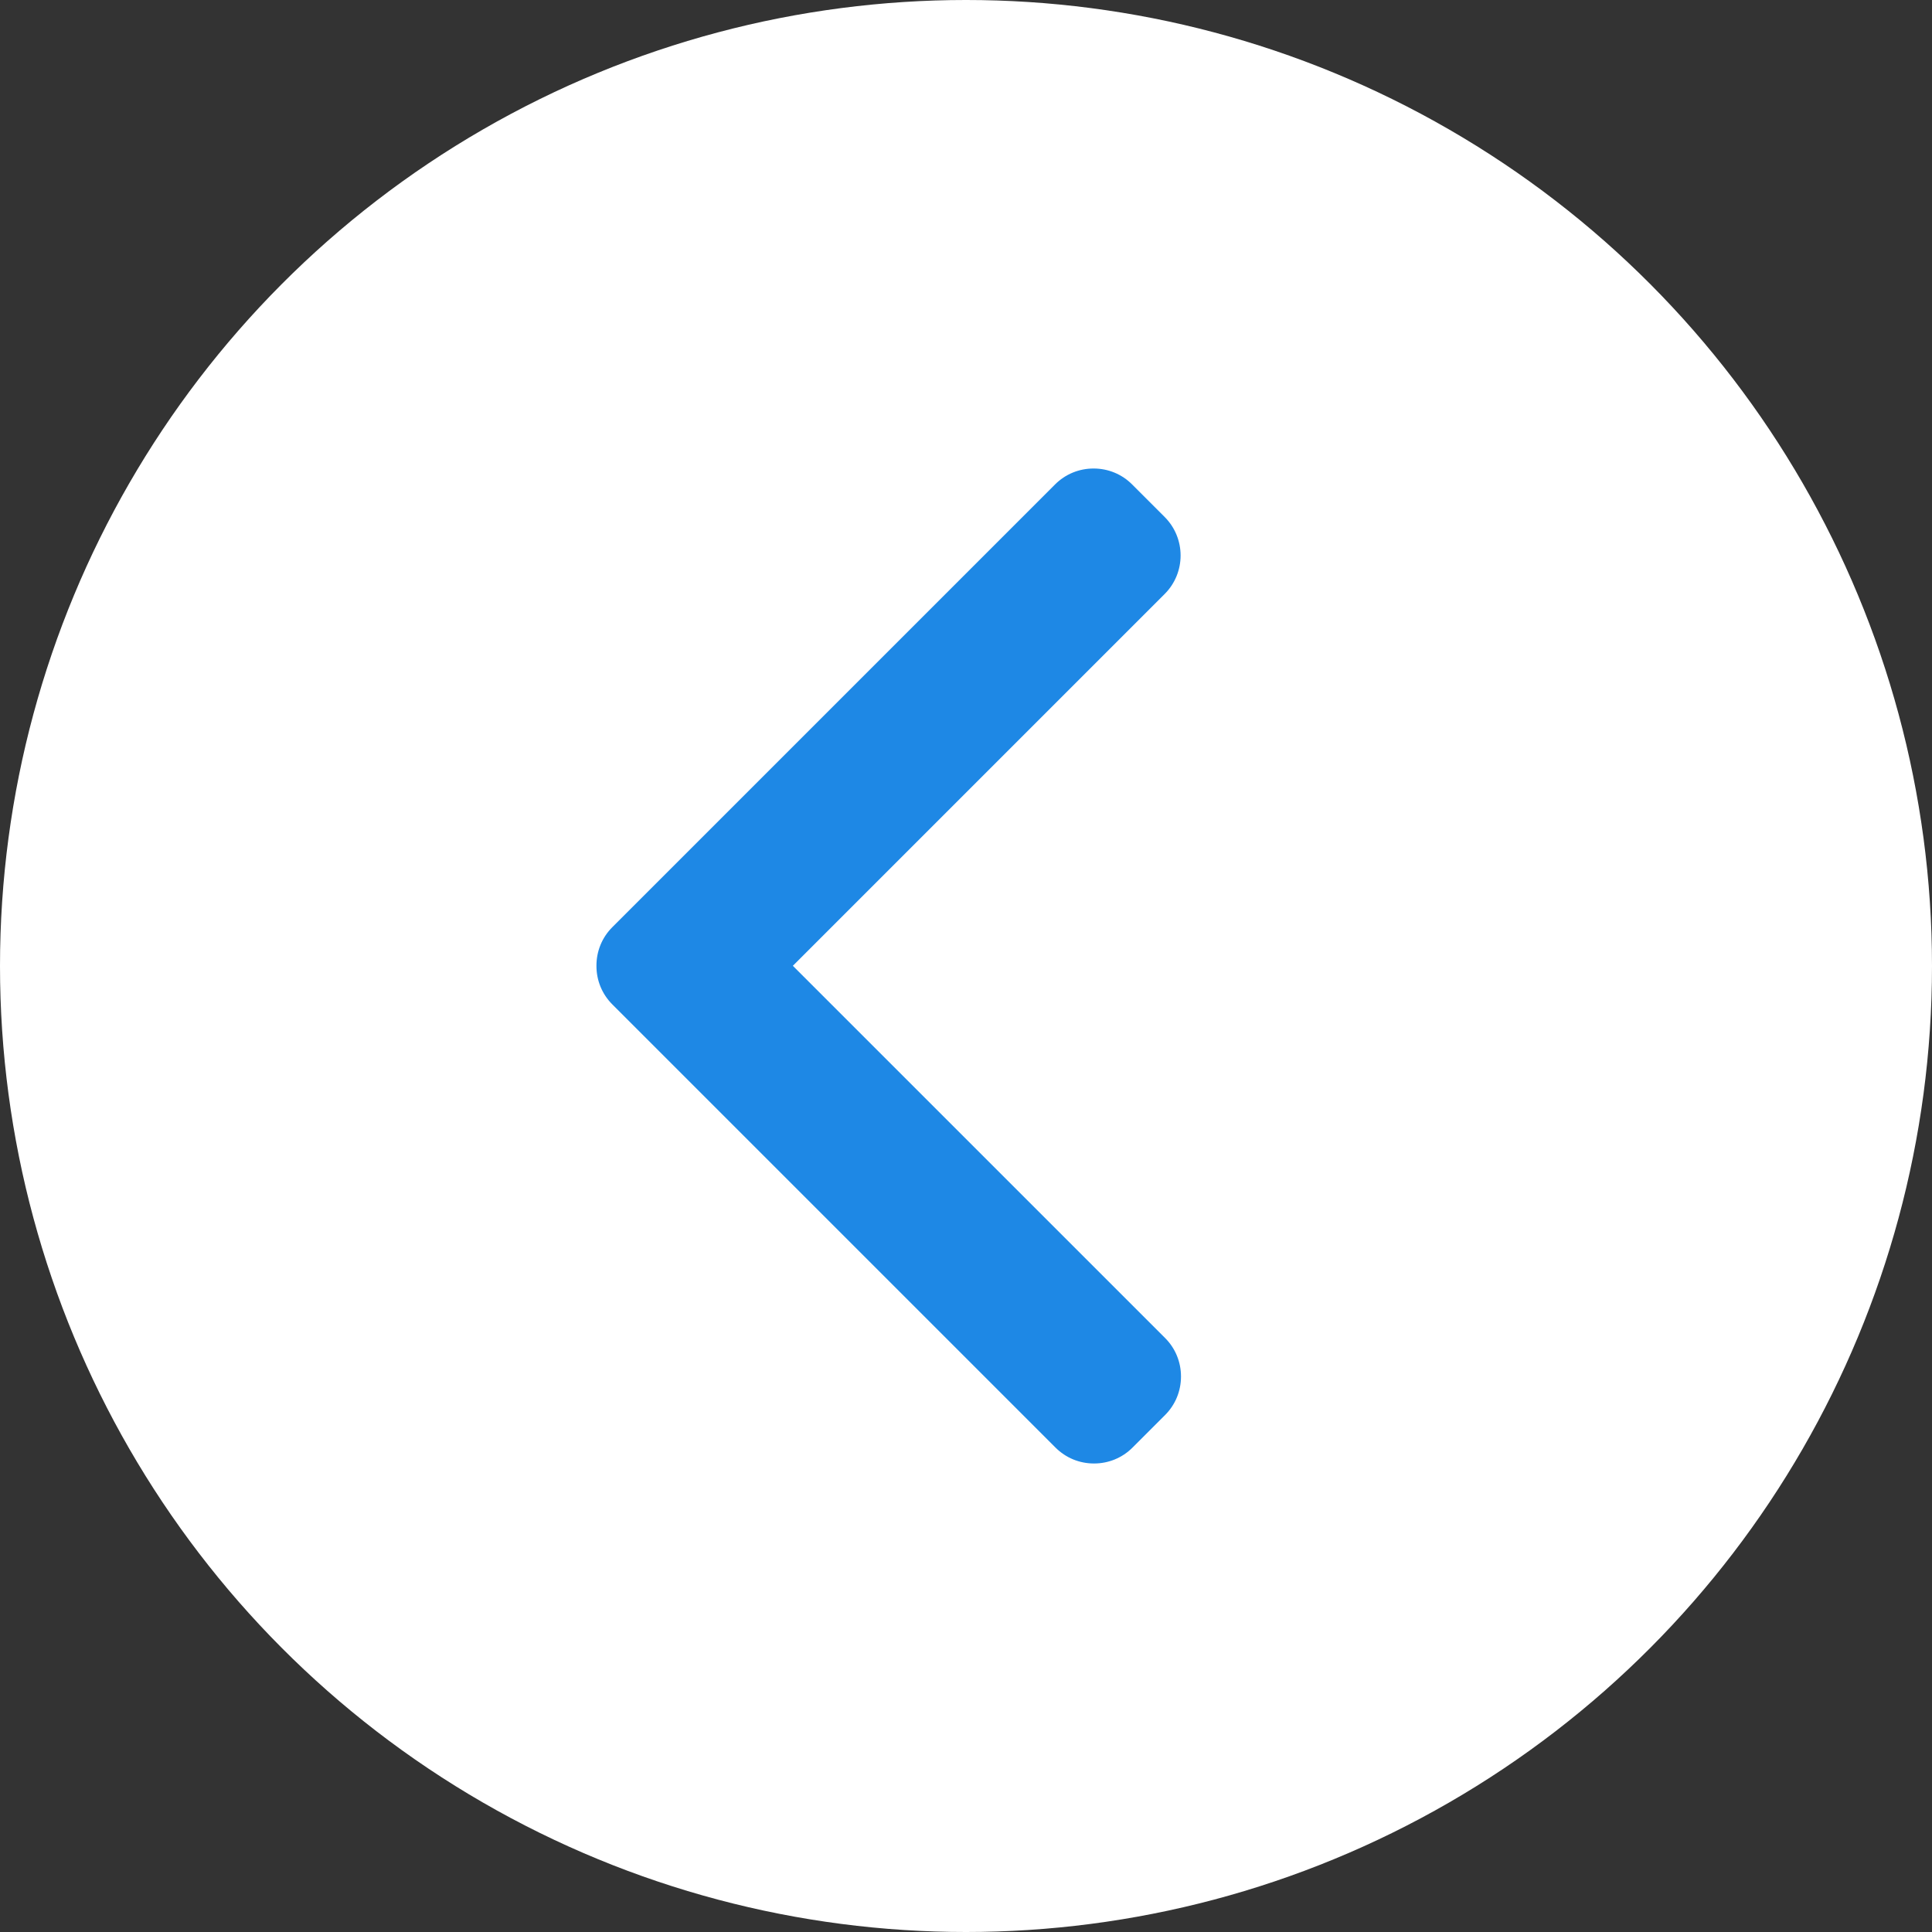 <?xml version="1.0" encoding="UTF-8" standalone="no"?><!-- Generator: Gravit.io --><svg xmlns="http://www.w3.org/2000/svg" xmlns:xlink="http://www.w3.org/1999/xlink" style="isolation:isolate" viewBox="0 0 50 50" width="50pt" height="50pt"><rect x="0" y="0" width="50" height="50" fill="#333333" stroke="none"/><defs><clipPath id="_clipPath_PT6J9ucYCQAQyuo982Ic7iRWl8HqvMF7"><rect width="50" height="50"/></clipPath></defs><g clip-path="url(#_clipPath_PT6J9ucYCQAQyuo982Ic7iRWl8HqvMF7)"><g><circle vector-effect="non-scaling-stroke" cx="25" cy="25" r="25" fill="rgb(255,255,255)"/><g><g><path d=" M 15.847 23.995 L 27.306 12.536 C 27.571 12.271 27.925 12.125 28.302 12.125 C 28.679 12.125 29.033 12.271 29.298 12.536 L 30.142 13.38 C 30.691 13.93 30.691 14.823 30.142 15.372 L 20.519 24.995 L 30.153 34.628 C 30.418 34.893 30.564 35.247 30.564 35.624 C 30.564 36.001 30.418 36.355 30.153 36.62 L 29.309 37.464 C 29.044 37.729 28.69 37.875 28.313 37.875 C 27.935 37.875 27.582 37.729 27.317 37.464 L 15.847 25.994 C 15.581 25.728 15.435 25.373 15.436 24.995 C 15.435 24.616 15.581 24.261 15.847 23.995 Z " fill="#1E88E5"/></g></g></g></g></svg>

